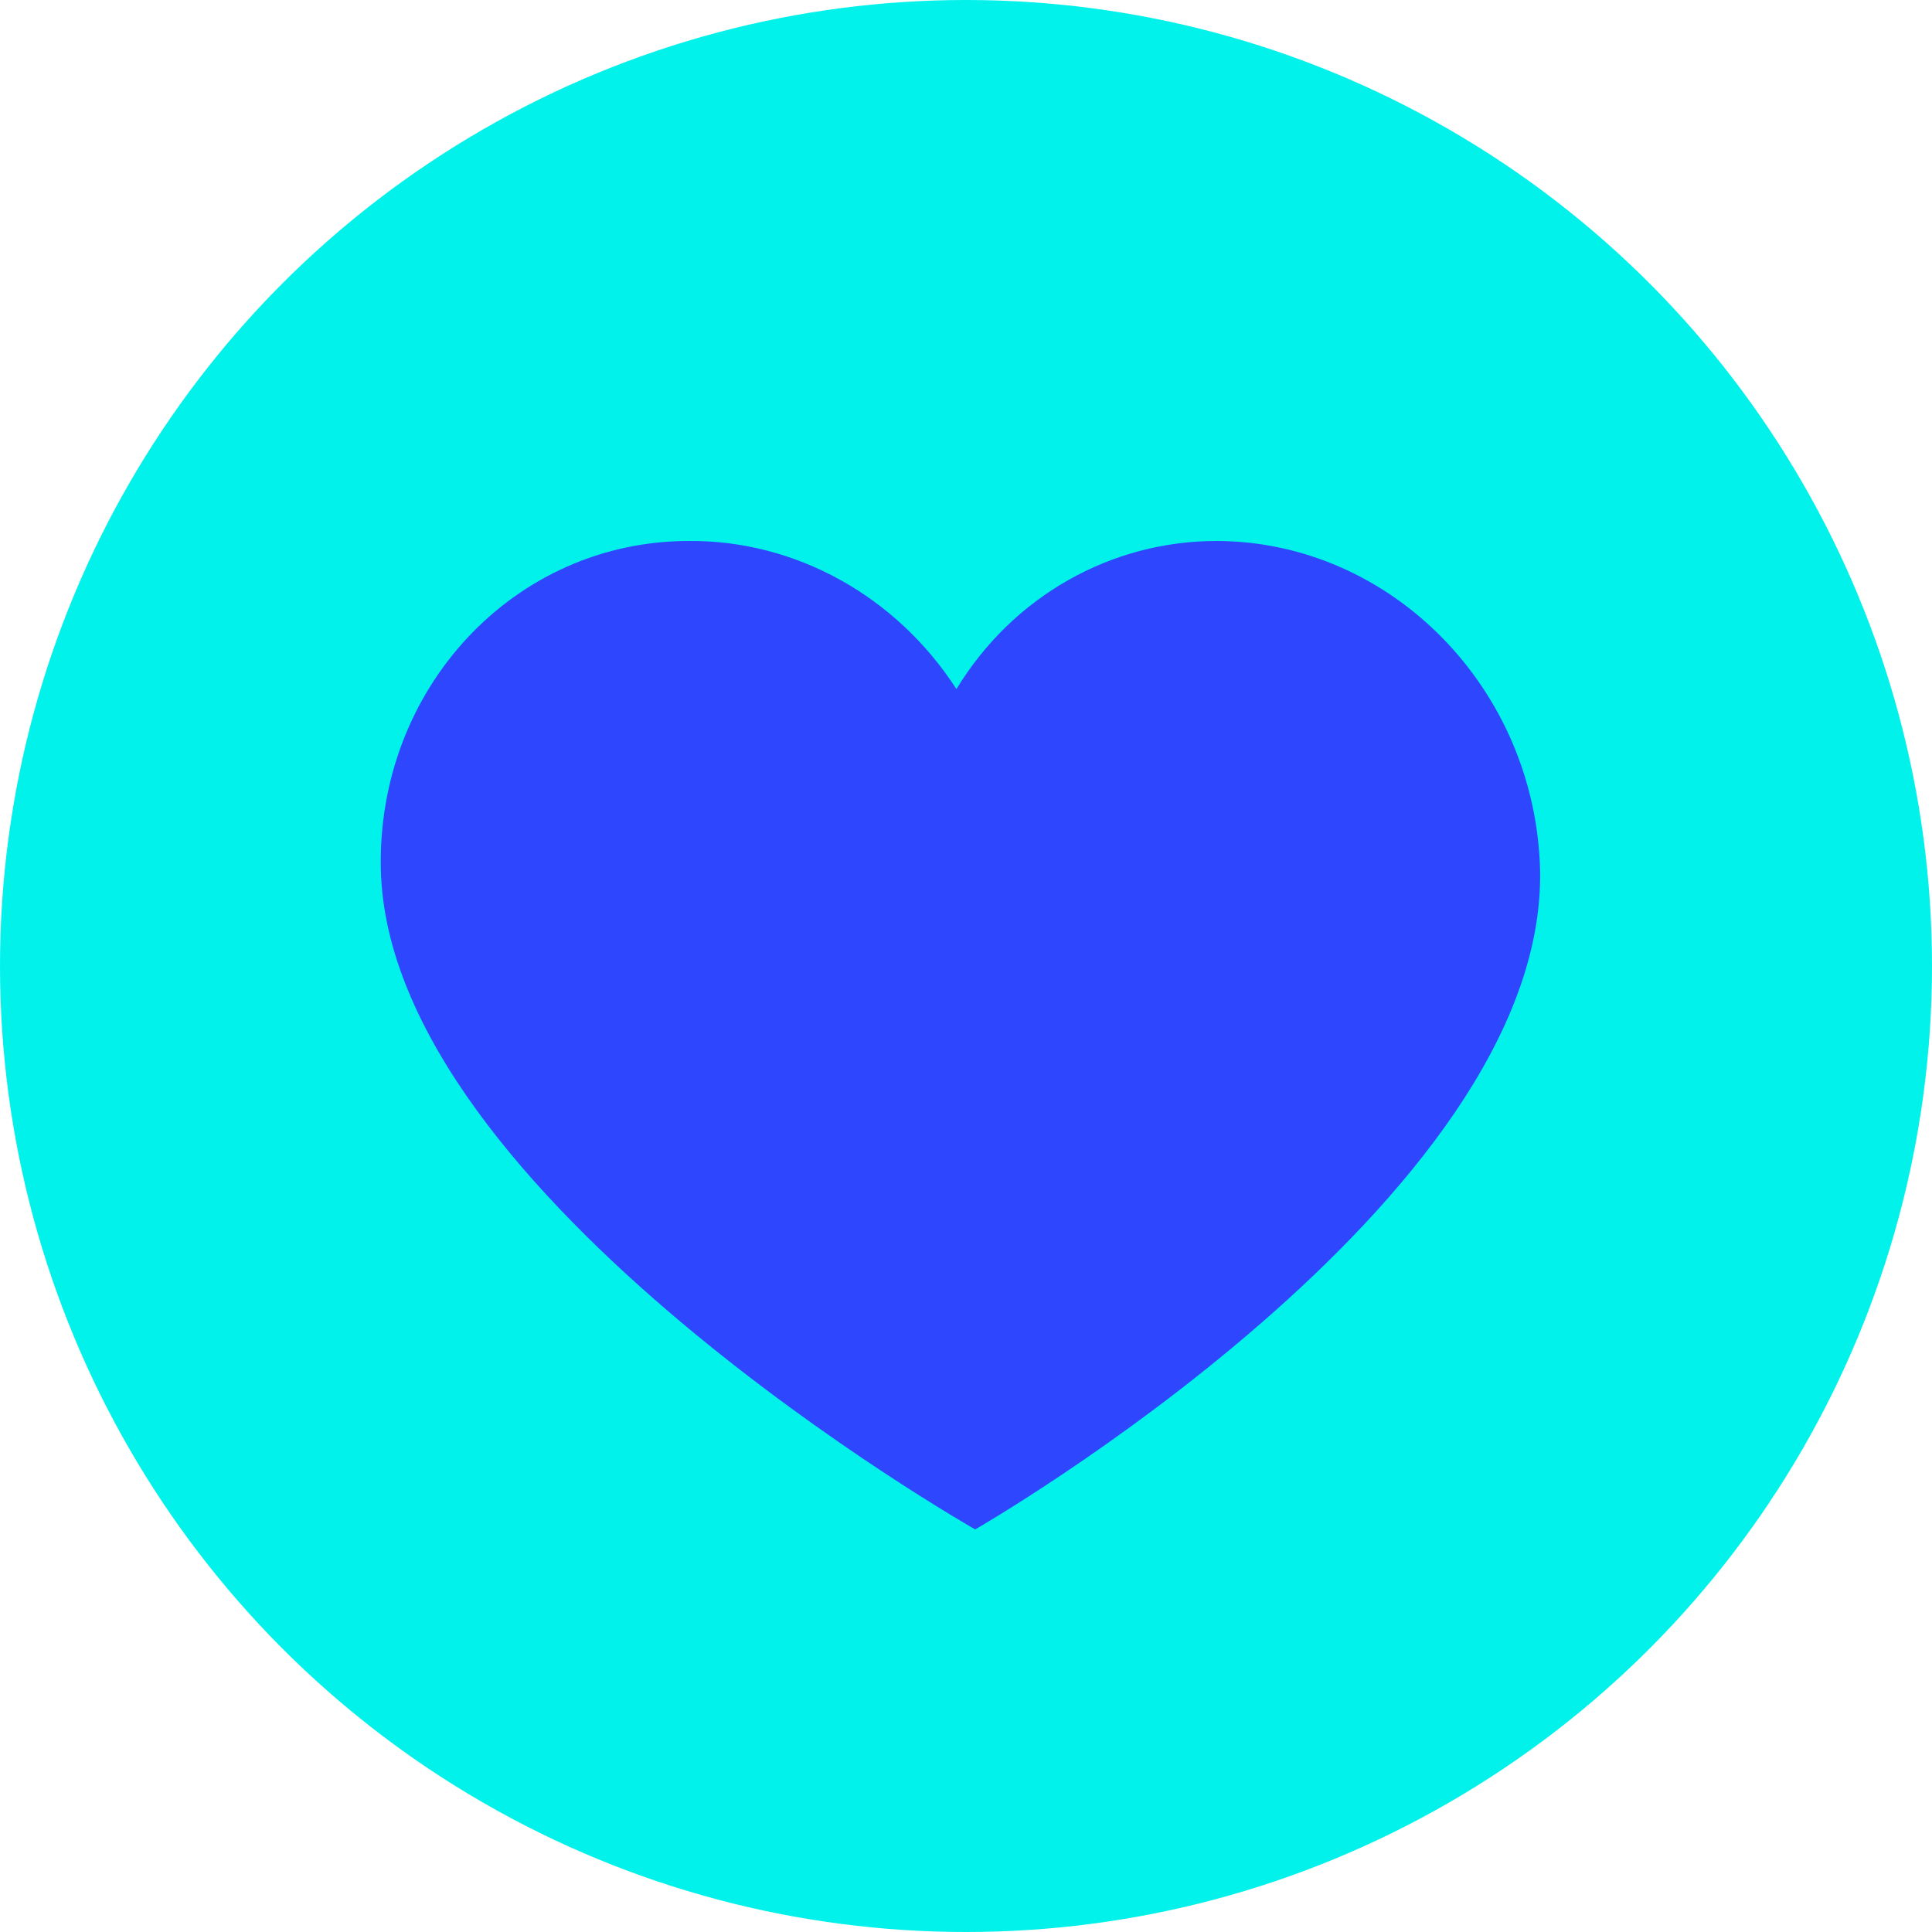 <svg width="200" height="200" viewBox="0 0 200 200" fill="none" xmlns="http://www.w3.org/2000/svg">
<circle cx="100" cy="100" r="100" fill="#01F2EB"/>
<path d="M126.027 56.001C144.019 56.092 158.92 71.26 159.426 89.998C160.193 124.327 100.952 158.324 100.952 158.324C100.952 158.324 40.182 123.827 39.426 89.998C39.007 71.222 53.28 56.001 71.307 56.001C82.34 55.911 92.785 61.692 99.009 71.333C104.845 61.739 115.006 55.973 126.027 56.001Z" fill="#2F46FF"/>
</svg>
